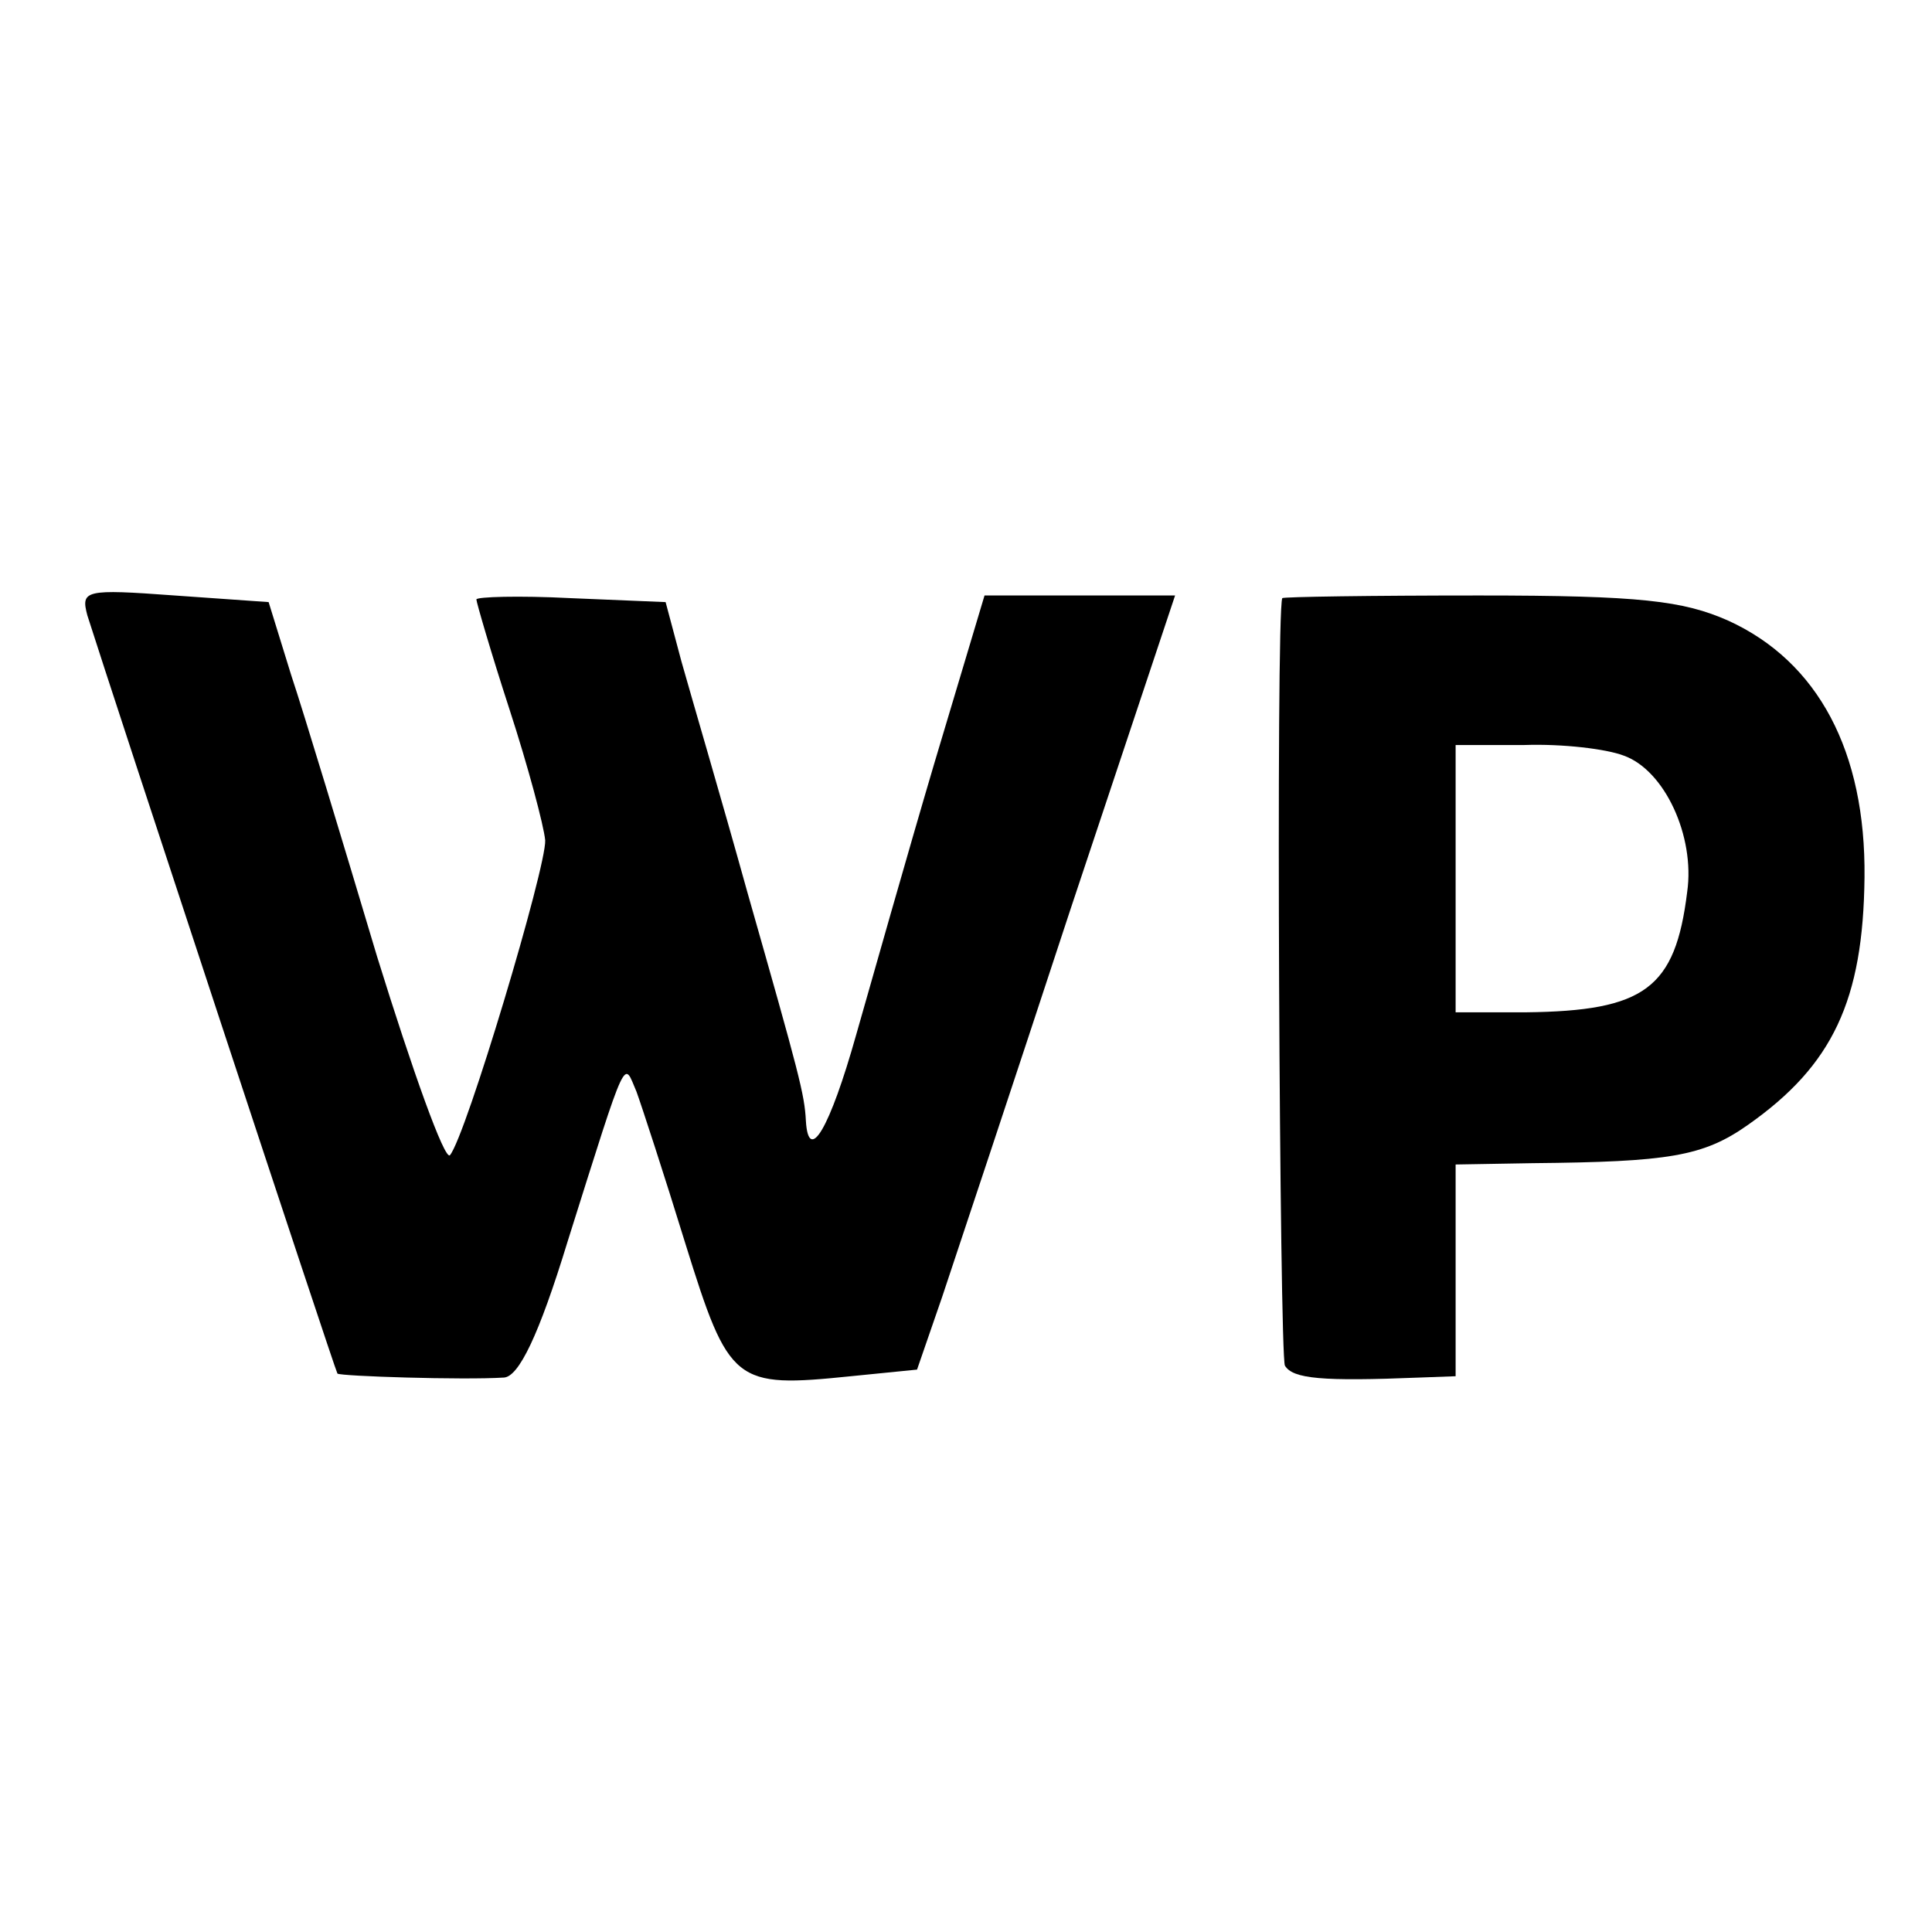 <?xml version="1.0" standalone="no"?>
<!DOCTYPE svg PUBLIC "-//W3C//DTD SVG 20010904//EN"
 "http://www.w3.org/TR/2001/REC-SVG-20010904/DTD/svg10.dtd">
<svg version="1.0" xmlns="http://www.w3.org/2000/svg"
 width="146pt" height="146pt" viewBox="0 0 146 146"
 preserveAspectRatio="xMidYMid meet">
<g transform="translate(0,146) scale(0.1,-0.1)"
fill="#000000" stroke="none">
<path d="M66 995 c19 -60 187 -570 189 -573 2 -2 95 -5 126 -3 11 1 26 31 48
103 46 146 42 136 52 113 4 -11 21 -63 37 -115 33 -106 37 -109 125 -100 l50
5 19 55 c10 30 54 162 97 293 l79 237 -72 0 -72 0 -38 -127 c-21 -71 -47 -163
-59 -205 -20 -71 -36 -98 -38 -65 -1 20 -5 35 -44 172 -20 72 -43 150 -50 175
l-12 45 -72 3 c-39 2 -71 1 -71 -1 0 -2 11 -40 25 -83 14 -43 26 -88 27 -99 1
-20 -60 -224 -72 -238 -4 -4 -28 63 -55 150 -26 87 -55 183 -65 213 l-17 55
-71 5 c-68 5 -71 4 -66 -15z"/>
<path d="M969 1008 c-5 -13 -2 -572 2 -580 6 -10 28 -12 102 -9 l27 1 0 80 0
80 58 1 c103 1 129 5 163 29 64 45 87 94 88 187 1 95 -35 163 -103 194 -34 15
-66 19 -188 19 -82 0 -148 -1 -149 -2z m258 -119 c31 -11 54 -61 48 -103 -9
-73 -32 -90 -122 -91 l-53 0 0 101 0 101 52 0 c29 1 62 -3 75 -8z"/>
</g>
</svg>
